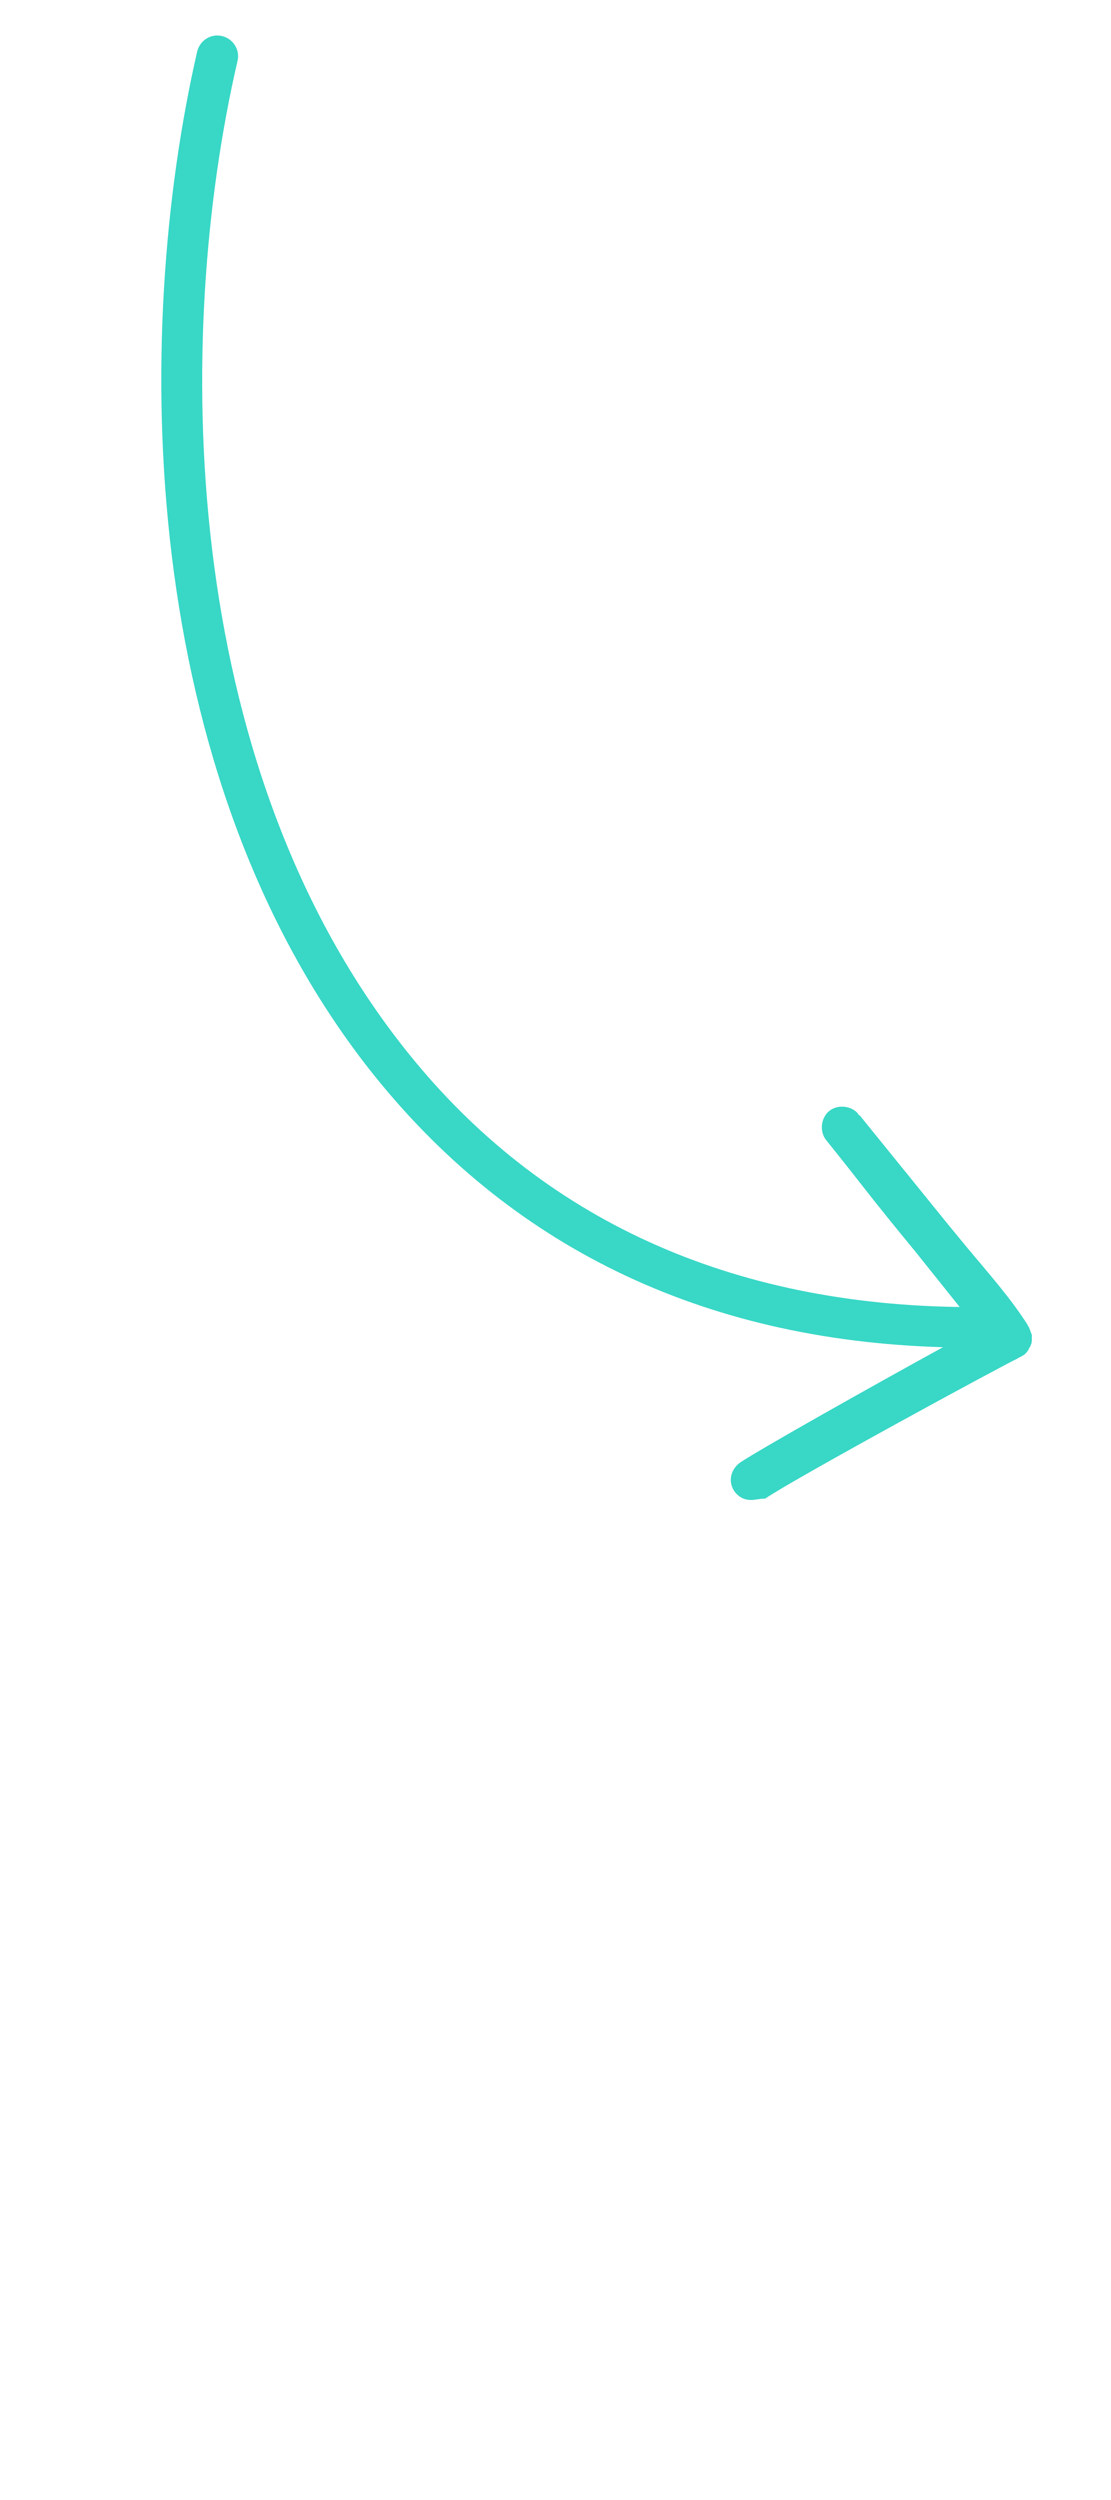 <?xml version="1.0" encoding="UTF-8"?> <svg xmlns="http://www.w3.org/2000/svg" width="80" height="180" viewBox="0 0 80 180" fill="none"> <path d="M54.1 107.999C53.6 107.999 53.2 107.799 52.9 107.399C52.4 106.699 52.6 105.799 53.3 105.299C54.8 104.299 62.8 99.799 67.9 96.999C50.5 96.499 36.6 89.699 26.6 76.999C9.9 55.699 9.5 24.199 14.2 3.699C14.4 2.899 15.2 2.399 16 2.599C16.8 2.799 17.3 3.599 17.1 4.399C12.5 24.299 12.9 54.699 28.9 75.199C38.4 87.399 51.9 93.799 68.8 94.099H69.1L65.9 90.099C64.5 88.399 63.2 86.799 61.8 84.999C61.1 84.099 60.3 83.099 59.5 82.099C59 81.499 59.1 80.499 59.7 79.999C60.3 79.499 61.3 79.599 61.8 80.199C61.8 80.199 61.8 80.299 61.9 80.299L68.3 88.199C68.8 88.799 69.2 89.299 69.7 89.899C71.2 91.699 72.8 93.499 74 95.399C74 95.499 74.1 95.499 74.1 95.599C74.2 95.799 74.2 95.899 74.3 96.099V96.399C74.3 96.599 74.3 96.699 74.2 96.899C74.2 96.999 74.1 96.999 74.1 97.099C74 97.299 73.9 97.399 73.8 97.499C73.7 97.599 73.6 97.599 73.5 97.699C73.5 97.699 73.4 97.699 73.3 97.799C72.4 98.199 57.3 106.399 55.1 107.899C54.7 107.899 54.4 107.999 54.1 107.999V107.999Z" fill="#38D7C6"></path> </svg> 